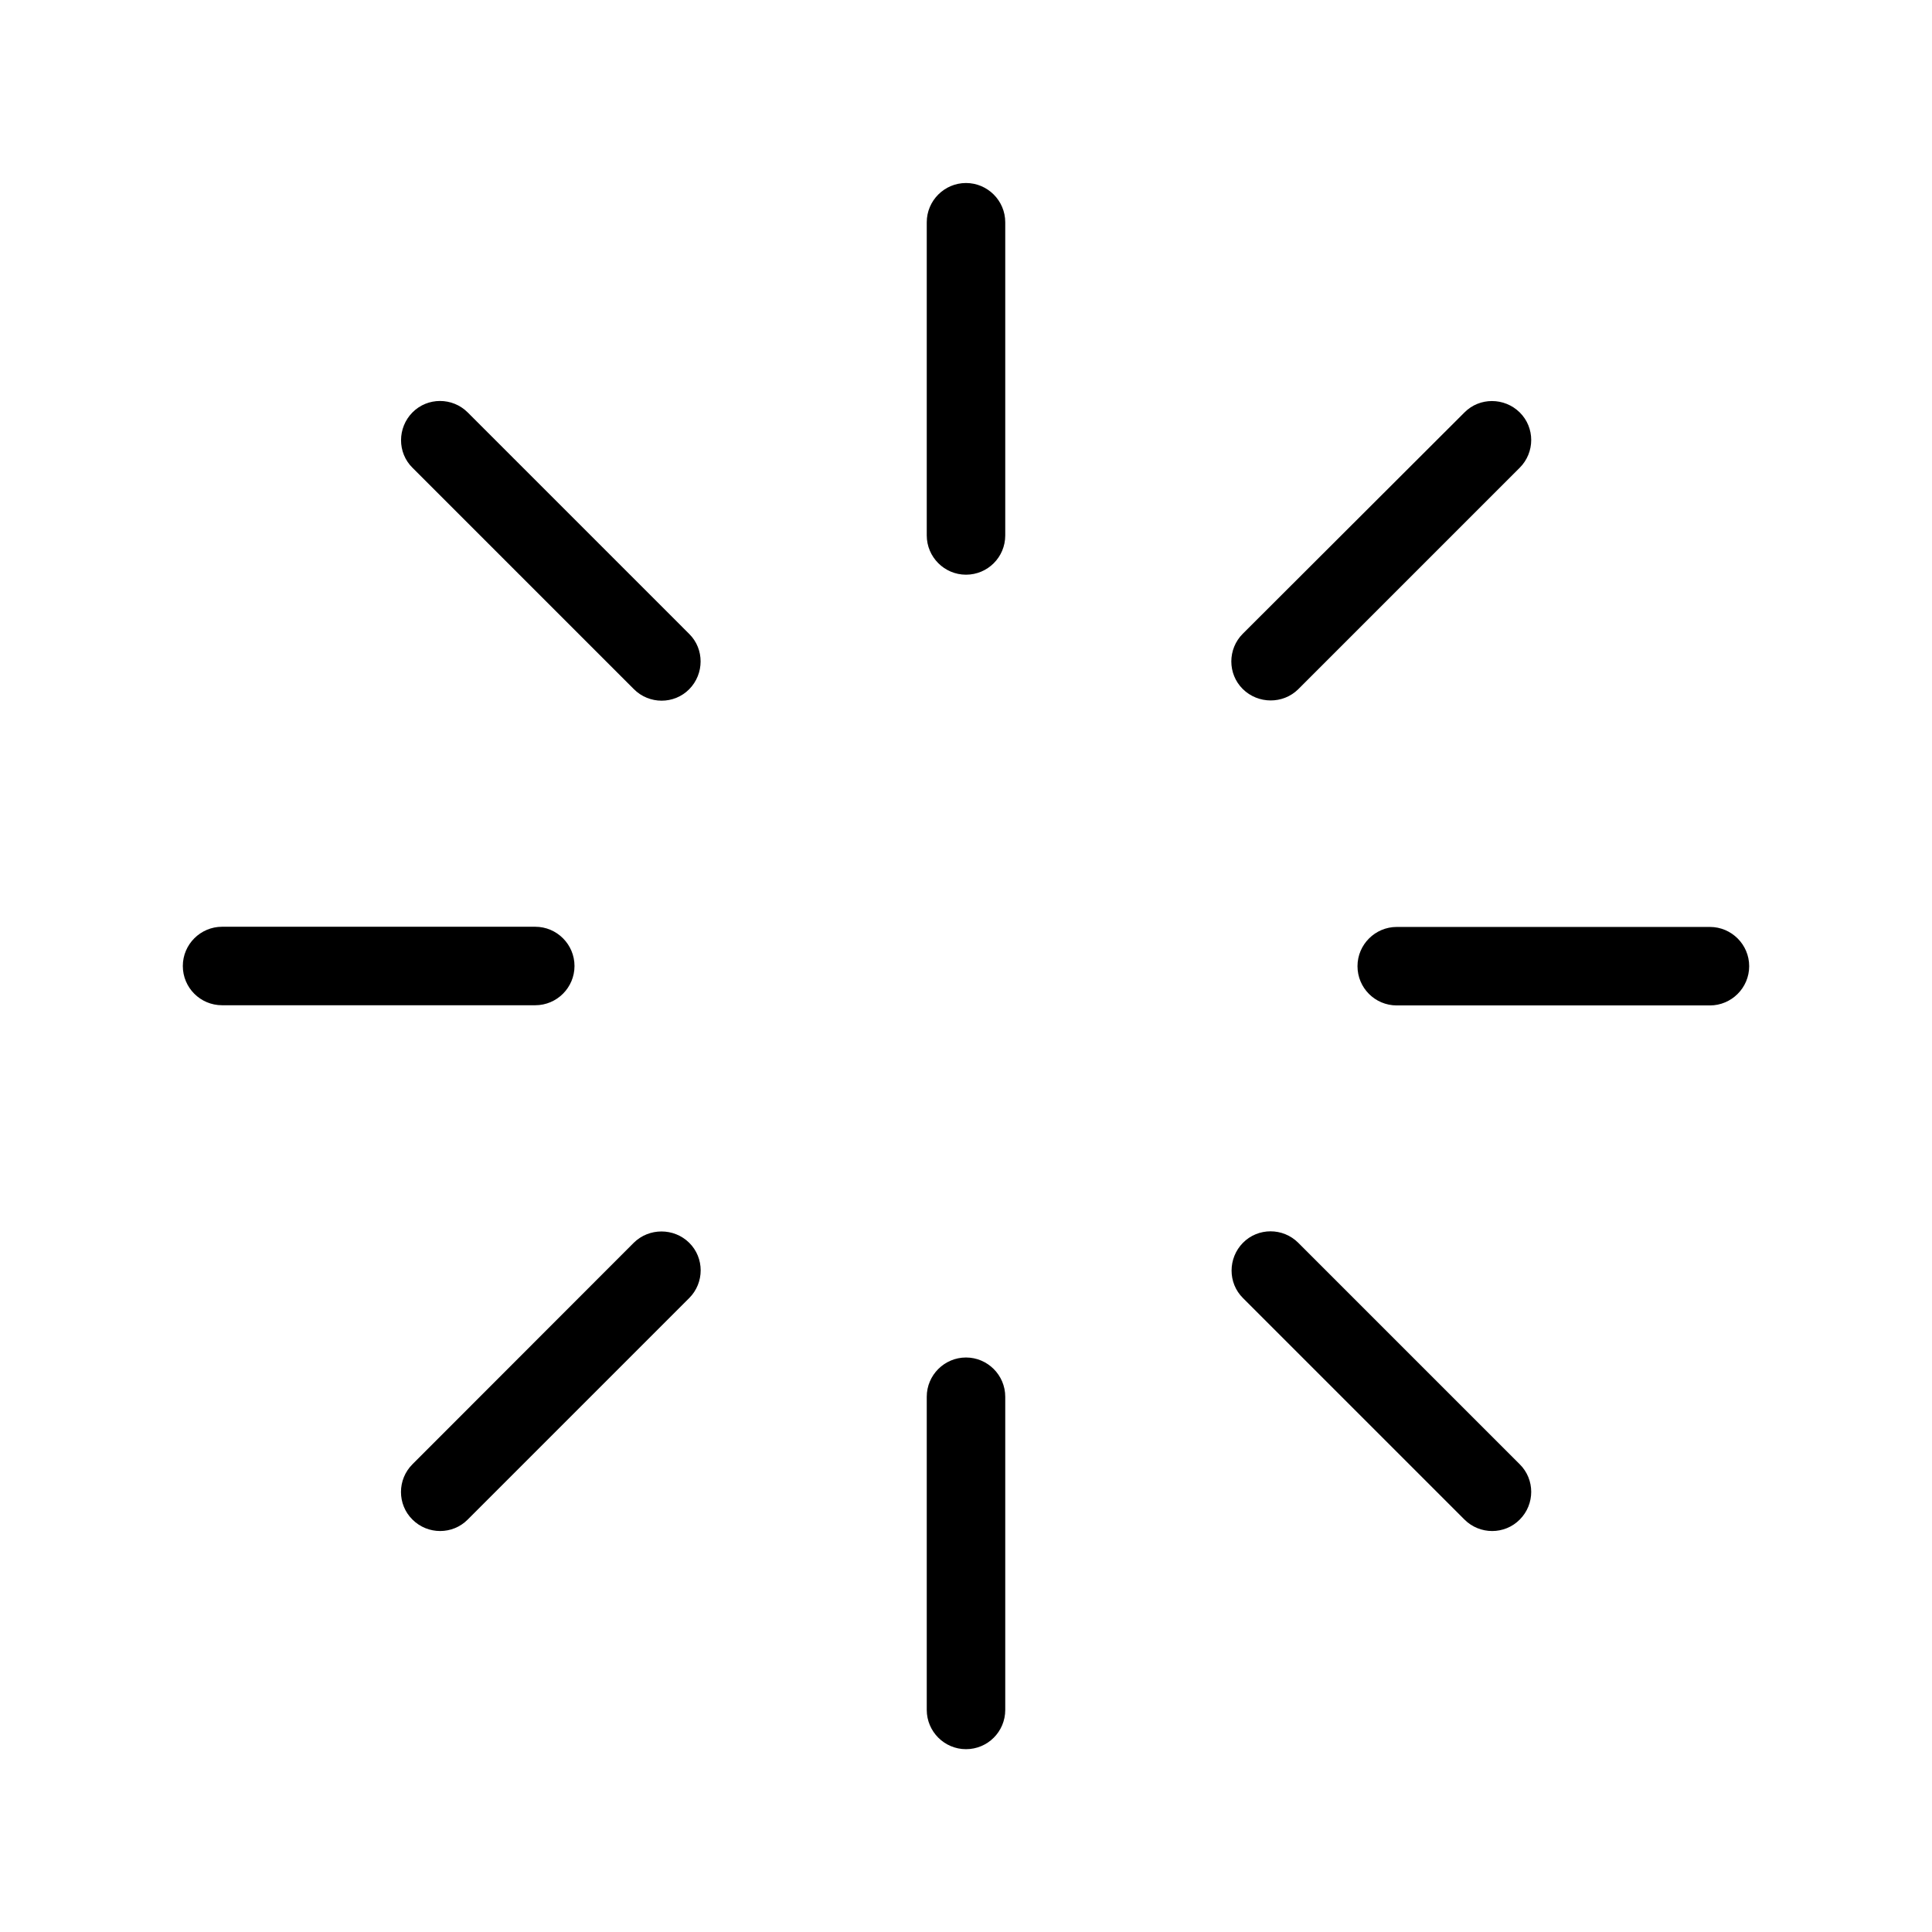 <?xml version="1.0" standalone="no"?><!DOCTYPE svg PUBLIC "-//W3C//DTD SVG 1.1//EN" "http://www.w3.org/Graphics/SVG/1.1/DTD/svg11.dtd"><svg t="1717386430602" class="icon" viewBox="0 0 1024 1024" version="1.1" xmlns="http://www.w3.org/2000/svg" p-id="3413" xmlns:xlink="http://www.w3.org/1999/xlink" width="32" height="32"><path d="M512 97c-11.4 0-20.8 9.3-20.8 20.8v166c0 11.4 9.3 20.8 20.8 20.8s20.8-9.3 20.8-20.8v-166c0-11.5-9.4-20.8-20.8-20.8zM247.9 218.6c-8.1-8.1-21.3-8.1-29.3 0s-8.1 21.3 0 29.3L336 365.3c8.1 8.1 21.3 8.1 29.3 0s8.1-21.3 0-29.3L247.9 218.6zM304.5 512c0-11.4-9.3-20.8-20.8-20.8h-166c-11.4 0-20.8 9.3-20.8 20.8s9.3 20.8 20.8 20.8h166c11.5 0 20.8-9.4 20.8-20.8zM335.9 658.7L218.6 776.1c-8.1 8.1-8.1 21.3 0 29.3 8.1 8.1 21.3 8.1 29.3 0L365.3 688c8.1-8.1 8.1-21.3 0-29.3s-21.3-8-29.4 0zM512 719.5c-11.4 0-20.8 9.3-20.8 20.8v166c0 11.4 9.3 20.8 20.8 20.8s20.8-9.3 20.8-20.8v-166c0-11.5-9.4-20.8-20.8-20.8zM688.1 658.7c-8.1-8.1-21.3-8.1-29.3 0s-8.1 21.3 0 29.3l117.4 117.4c8.1 8.1 21.3 8.1 29.3 0 8.1-8.1 8.1-21.3 0-29.3L688.1 658.7zM906.3 491.3h-166c-11.4 0-20.8 9.3-20.8 20.8s9.3 20.8 20.8 20.8h166c11.4 0 20.8-9.3 20.8-20.8s-9.4-20.8-20.8-20.8zM688.1 365.3l117.4-117.4c8.1-8.1 8.1-21.3 0-29.3s-21.3-8.1-29.3 0L658.7 335.9c-8.1 8.1-8.1 21.3 0 29.3s21.3 8.1 29.4 0.1z" p-id="3414"></path></svg>